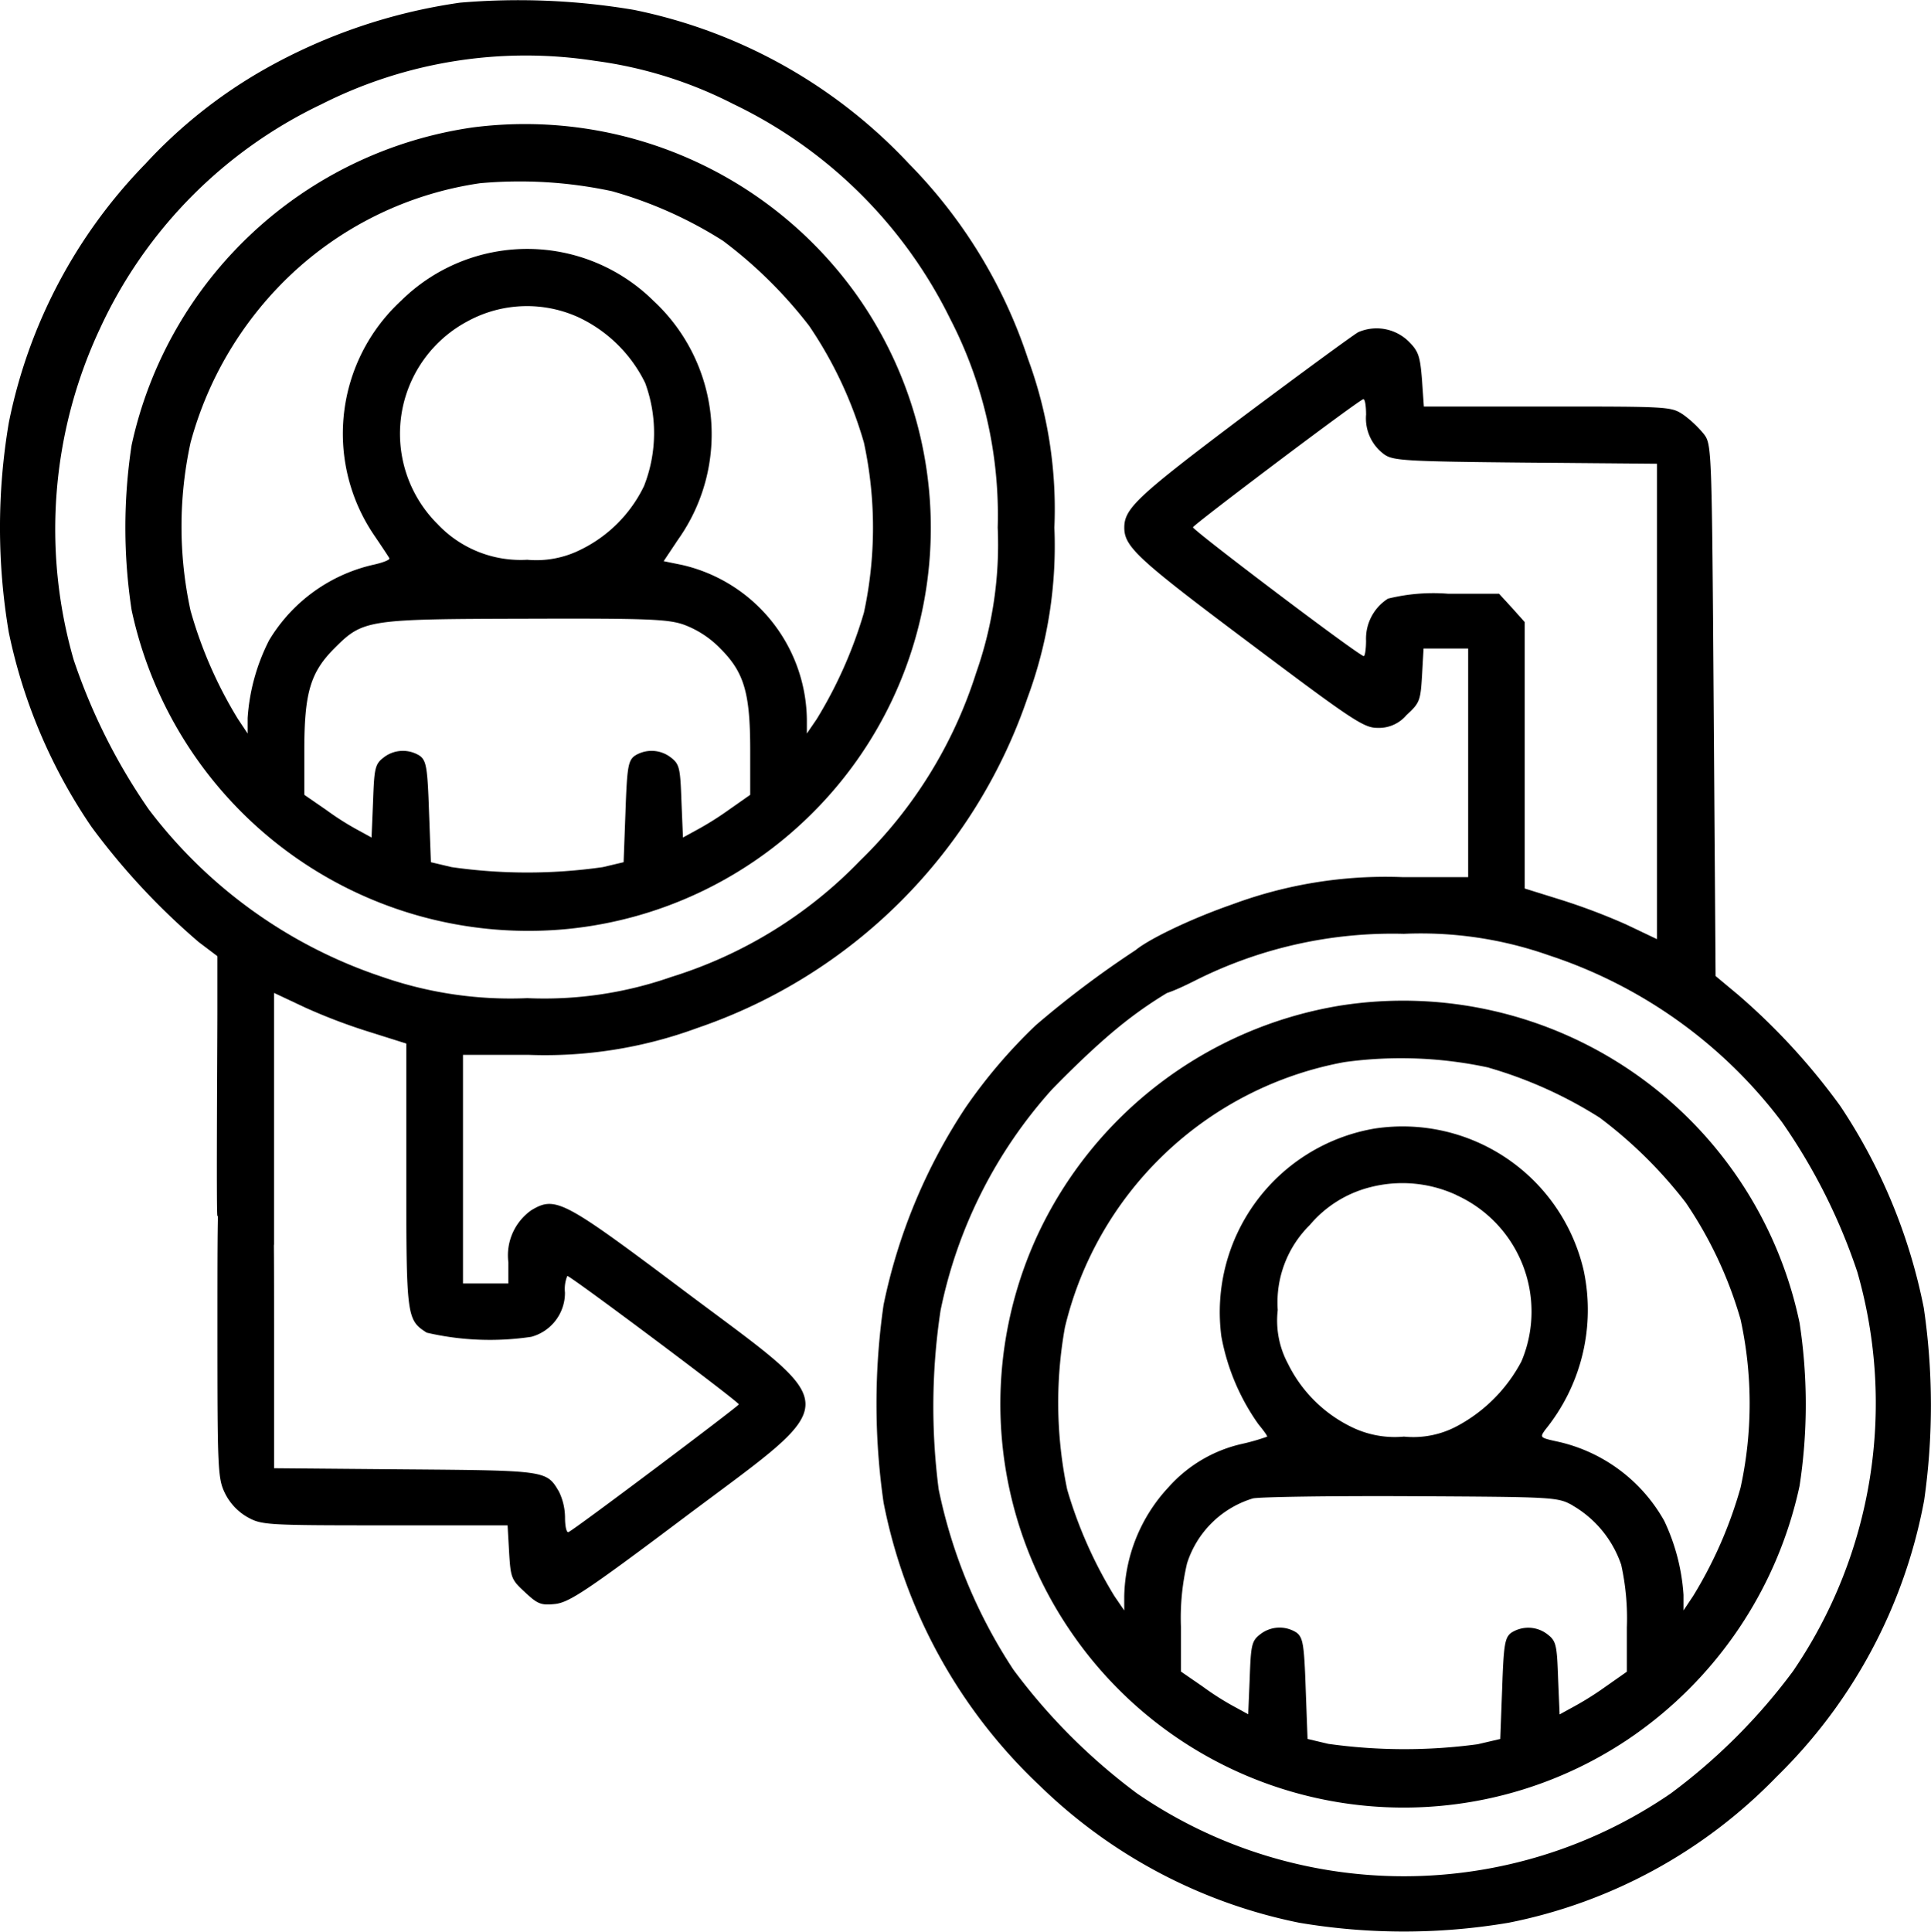 <svg xmlns="http://www.w3.org/2000/svg" width="90.22" height="90.241" viewBox="0 0 90.22 90.241">
  <g id="prospect_outreach" data-name="prospect outreach" transform="translate(-0.475 511.608)">
    <path id="Path_85533" data-name="Path 85533" d="M21.966-511.483a26.031,26.031,0,0,0-9.128,3.107,23,23,0,0,0-5.579,4.431A24.086,24.086,0,0,0,.885-491.851a29.338,29.338,0,0,0,0,9.781,25.13,25.13,0,0,0,3.866,9.092,32.324,32.324,0,0,0,5.014,5.385l.865.653v2.6c0,1.43-.053,9.369,0,9.528a4.127,4.127,0,0,0,.993.85,10.715,10.715,0,0,0,1.655.51v-11.771l1.465.689a26.649,26.649,0,0,0,3.09,1.165l1.624.512v6.144c0,6.638.018,6.762.953,7.362a13.037,13.037,0,0,0,4.89.194,2.13,2.13,0,0,0,1.571-2.066A1.6,1.6,0,0,1,26.98-452c.159,0,8.015,5.879,8.015,6-.018.088-7.715,5.879-7.962,5.967-.088.035-.159-.265-.159-.671a2.817,2.817,0,0,0-.282-1.218c-.583-.989-.547-.989-7.168-1.042l-6.144-.053V-449.6c0-6.409-.018-6.6-.371-7.062a1.228,1.228,0,0,0-1.889-.053c-.388.406-.388.477-.388,7.274,0,6.5.018,6.9.353,7.592a2.641,2.641,0,0,0,1.042,1.112c.671.371.847.388,6.426.388H24.19l.071,1.254c.071,1.2.106,1.289.742,1.871.6.565.759.618,1.43.547.653-.088,1.465-.618,6.02-4.043,7.539-5.65,7.539-4.926,0-10.575-5.667-4.255-6.02-4.449-7.15-3.778a2.578,2.578,0,0,0-1.077,2.436v.989H22.107v-10.681h3.054a20.584,20.584,0,0,0,7.892-1.254,24.728,24.728,0,0,0,15.431-15.431,20.413,20.413,0,0,0,1.254-7.945,20.309,20.309,0,0,0-1.236-7.892,23.418,23.418,0,0,0-5.561-9.11,24.175,24.175,0,0,0-12.853-7.186A32.273,32.273,0,0,0,21.966-511.483Zm6.321,2.719a19.851,19.851,0,0,1,6.444,2.013,21.8,21.8,0,0,1,10.134,10.028,19.989,19.989,0,0,1,2.225,9.763,18.012,18.012,0,0,1-1.006,6.78,21.145,21.145,0,0,1-5.42,8.775,20.816,20.816,0,0,1-8.828,5.438,17.979,17.979,0,0,1-6.727.989,18.225,18.225,0,0,1-6.762-.989,22.649,22.649,0,0,1-10.929-7.839,27.76,27.76,0,0,1-3.5-6.974A22.049,22.049,0,0,1,5.14-496.247a21.641,21.641,0,0,1,10.346-10.487A21.15,21.15,0,0,1,28.286-508.764Z" transform="translate(0 0)"/>
    <path id="Path_85534" data-name="Path 85534" d="M49.884-478.744A19.094,19.094,0,0,0,33.941-463.9a25.571,25.571,0,0,0,0,7.7,18.956,18.956,0,0,0,20.392,14.9,18.8,18.8,0,0,0,11.335-5.332A18.812,18.812,0,0,0,67.8-470.941,19.031,19.031,0,0,0,49.884-478.744Zm6.515,2.984a19.483,19.483,0,0,1,5.173,2.313,20.908,20.908,0,0,1,4.025,3.972,19.093,19.093,0,0,1,2.56,5.455,18.833,18.833,0,0,1,0,7.945A20.588,20.588,0,0,1,65.95-451.1l-.459.671v-.653a7.508,7.508,0,0,0-5.826-7.221l-.865-.177.671-1.006a8.5,8.5,0,0,0-1.148-11.158,8.386,8.386,0,0,0-11.794,0,8.441,8.441,0,0,0-1.236,10.982c.335.494.653.971.689,1.042.053.071-.3.212-.794.318a7.656,7.656,0,0,0-4.82,3.513,9.329,9.329,0,0,0-1.006,3.637v.724l-.459-.689a20.087,20.087,0,0,1-2.207-5.049,18.421,18.421,0,0,1,0-7.857,16.855,16.855,0,0,1,4.537-7.7,16.307,16.307,0,0,1,8.986-4.414A20.578,20.578,0,0,1,56.4-475.761Zm-1.483,5.932a6.582,6.582,0,0,1,3.019,3.019,6.77,6.77,0,0,1-.053,4.82,6.4,6.4,0,0,1-2.948,2.966,4.622,4.622,0,0,1-2.507.477,5.335,5.335,0,0,1-4.184-1.66,5.95,5.95,0,0,1,1.395-9.481A5.8,5.8,0,0,1,54.916-469.829Zm4.838,14.318a4.61,4.61,0,0,1,1.695,1.112c1.112,1.112,1.395,2.066,1.395,4.767v2.066l-1.006.706a14.458,14.458,0,0,1-1.589.989l-.547.3-.071-1.695c-.053-1.518-.088-1.73-.477-2.03a1.462,1.462,0,0,0-1.713-.088c-.3.229-.353.547-.424,2.6l-.088,2.366-.971.23a24.9,24.9,0,0,1-7.062,0l-.971-.23-.088-2.366c-.071-2.048-.124-2.366-.424-2.6a1.462,1.462,0,0,0-1.713.088c-.388.3-.424.512-.477,2.03l-.071,1.695-.547-.3a12.99,12.99,0,0,1-1.571-.989l-1.024-.706v-2.066c0-2.7.282-3.655,1.412-4.785,1.342-1.342,1.518-1.359,9.022-1.377C58.023-455.81,59.012-455.775,59.753-455.51Z" transform="translate(-27.318 -26.912)"/>
    <path id="Path_85535" data-name="Path 85535" d="M254.931-424.576c-.247.141-2.684,1.924-5.42,3.972-4.873,3.672-5.508,4.255-5.508,5.155s.636,1.483,5.844,5.385c4.838,3.637,5.35,3.972,5.985,3.972a1.687,1.687,0,0,0,1.359-.6c.618-.565.653-.671.724-1.854l.071-1.254h2.083v10.681h-3.054a20.57,20.57,0,0,0-7.962,1.271c-2.189.759-4.449,1.889-4.7,2.331a1.275,1.275,0,0,0,.229,1.571c.583.547,1.059.494,2.684-.318a20.505,20.505,0,0,1,9.8-2.207,18.012,18.012,0,0,1,6.78,1.006,22.375,22.375,0,0,1,10.893,7.8,27.355,27.355,0,0,1,3.513,6.991,22.2,22.2,0,0,1-3,18.644,27.453,27.453,0,0,1-5.72,5.72,22.025,22.025,0,0,1-24.929,0,27.958,27.958,0,0,1-5.773-5.773,24.137,24.137,0,0,1-3.5-8.439,30.081,30.081,0,0,1,.088-8.351,22.007,22.007,0,0,1,5.191-10.311s1.616-1.688,3.068-2.879a19.292,19.292,0,0,1,2.739-1.888s-1.159-.042-1.5-.507c0,0,1.416-2.163.155-1.6a45.751,45.751,0,0,0-5.2,3.855,24.5,24.5,0,0,0-3.284,3.849,26.249,26.249,0,0,0-3.831,9.216,32.358,32.358,0,0,0,0,9.234,24.671,24.671,0,0,0,7.309,13.241,24.241,24.241,0,0,0,12.111,6.391,29.337,29.337,0,0,0,9.781,0,23.883,23.883,0,0,0,12.518-6.815,24.221,24.221,0,0,0,6.9-12.924,31.28,31.28,0,0,0-.018-8.986,26.116,26.116,0,0,0-3.9-9.428,30.322,30.322,0,0,0-4.767-5.191l-1.059-.883-.088-12.412c-.088-12.235-.088-12.412-.459-12.906a5.2,5.2,0,0,0-.953-.9c-.583-.388-.653-.388-6.356-.388H258l-.088-1.254c-.088-1.095-.159-1.324-.618-1.783A2.143,2.143,0,0,0,254.931-424.576Zm.371,3.831a2.085,2.085,0,0,0,.865,1.889c.406.282,1.077.318,6.6.371l6.126.053v22.21l-1.448-.689a29.324,29.324,0,0,0-3.09-1.165l-1.642-.512v-12.447l-.6-.671-.6-.653h-2.383a8.792,8.792,0,0,0-2.807.23,2.218,2.218,0,0,0-1.024,1.96c0,.406-.053.724-.106.724-.212,0-8.015-5.9-7.98-6.02.071-.159,7.8-5.985,7.962-5.985C255.249-421.451,255.3-421.133,255.3-420.745Z" transform="translate(-190.999 -71.512)"/>
    <path id="Path_85536" data-name="Path 85536" d="M281.055-246.607a19.007,19.007,0,0,0-14.124,10.734,18.814,18.814,0,0,0,1.607,18.573,18.821,18.821,0,0,0,25.971,4.979,19.133,19.133,0,0,0,8.033-11.847,25.108,25.108,0,0,0,0-7.627A18.924,18.924,0,0,0,281.055-246.607Zm6.974,2.9a20.114,20.114,0,0,1,5.173,2.33,20.907,20.907,0,0,1,4.025,3.972,19.064,19.064,0,0,1,2.56,5.455,18.42,18.42,0,0,1,0,7.857,20.086,20.086,0,0,1-2.207,5.049l-.459.689v-.724a9.5,9.5,0,0,0-.9-3.46,7.593,7.593,0,0,0-4.926-3.69c-.883-.194-.9-.194-.636-.565a8.875,8.875,0,0,0,1.8-7.433,8.682,8.682,0,0,0-9.781-6.638,8.7,8.7,0,0,0-7.15,9.71,10.275,10.275,0,0,0,1.73,4.1c.247.3.441.565.406.583a10.007,10.007,0,0,1-1.165.335,6.506,6.506,0,0,0-3.443,2.03,7.68,7.68,0,0,0-2.066,5.1v.653l-.459-.671a20.587,20.587,0,0,1-2.207-4.979,19.889,19.889,0,0,1-.106-7.574,16.494,16.494,0,0,1,13.065-12.394A19.357,19.357,0,0,1,288.029-243.712Zm-1.518,5.95a5.973,5.973,0,0,1,3.037,7.768,7.271,7.271,0,0,1-3,3.019,4.331,4.331,0,0,1-2.489.494,4.591,4.591,0,0,1-2.472-.459,6.446,6.446,0,0,1-2.948-2.948,4.26,4.26,0,0,1-.477-2.507,5.077,5.077,0,0,1,1.5-3.972,5.428,5.428,0,0,1,2.825-1.766A6.019,6.019,0,0,1,286.51-237.762Zm5.42,14.495a5.1,5.1,0,0,1,2.278,2.772,11.545,11.545,0,0,1,.265,2.931v2.066l-1.006.706a14.465,14.465,0,0,1-1.589.989l-.547.3-.071-1.695c-.053-1.518-.088-1.73-.477-2.03a1.462,1.462,0,0,0-1.713-.088c-.3.23-.353.547-.424,2.613l-.088,2.348-1.059.247a25.612,25.612,0,0,1-6.974-.018l-.971-.23-.088-2.366c-.071-2.048-.124-2.366-.424-2.6a1.462,1.462,0,0,0-1.713.088c-.388.3-.424.512-.477,2.03l-.071,1.695-.547-.3a13,13,0,0,1-1.571-.989l-1.024-.706v-2.066a11.145,11.145,0,0,1,.283-2.984,4.637,4.637,0,0,1,3.072-3.037c.247-.071,3.549-.124,7.327-.106C291.065-223.656,291.224-223.656,291.931-223.267Z" transform="translate(-217.988 -218.019)"/>
  </g>
</svg>
